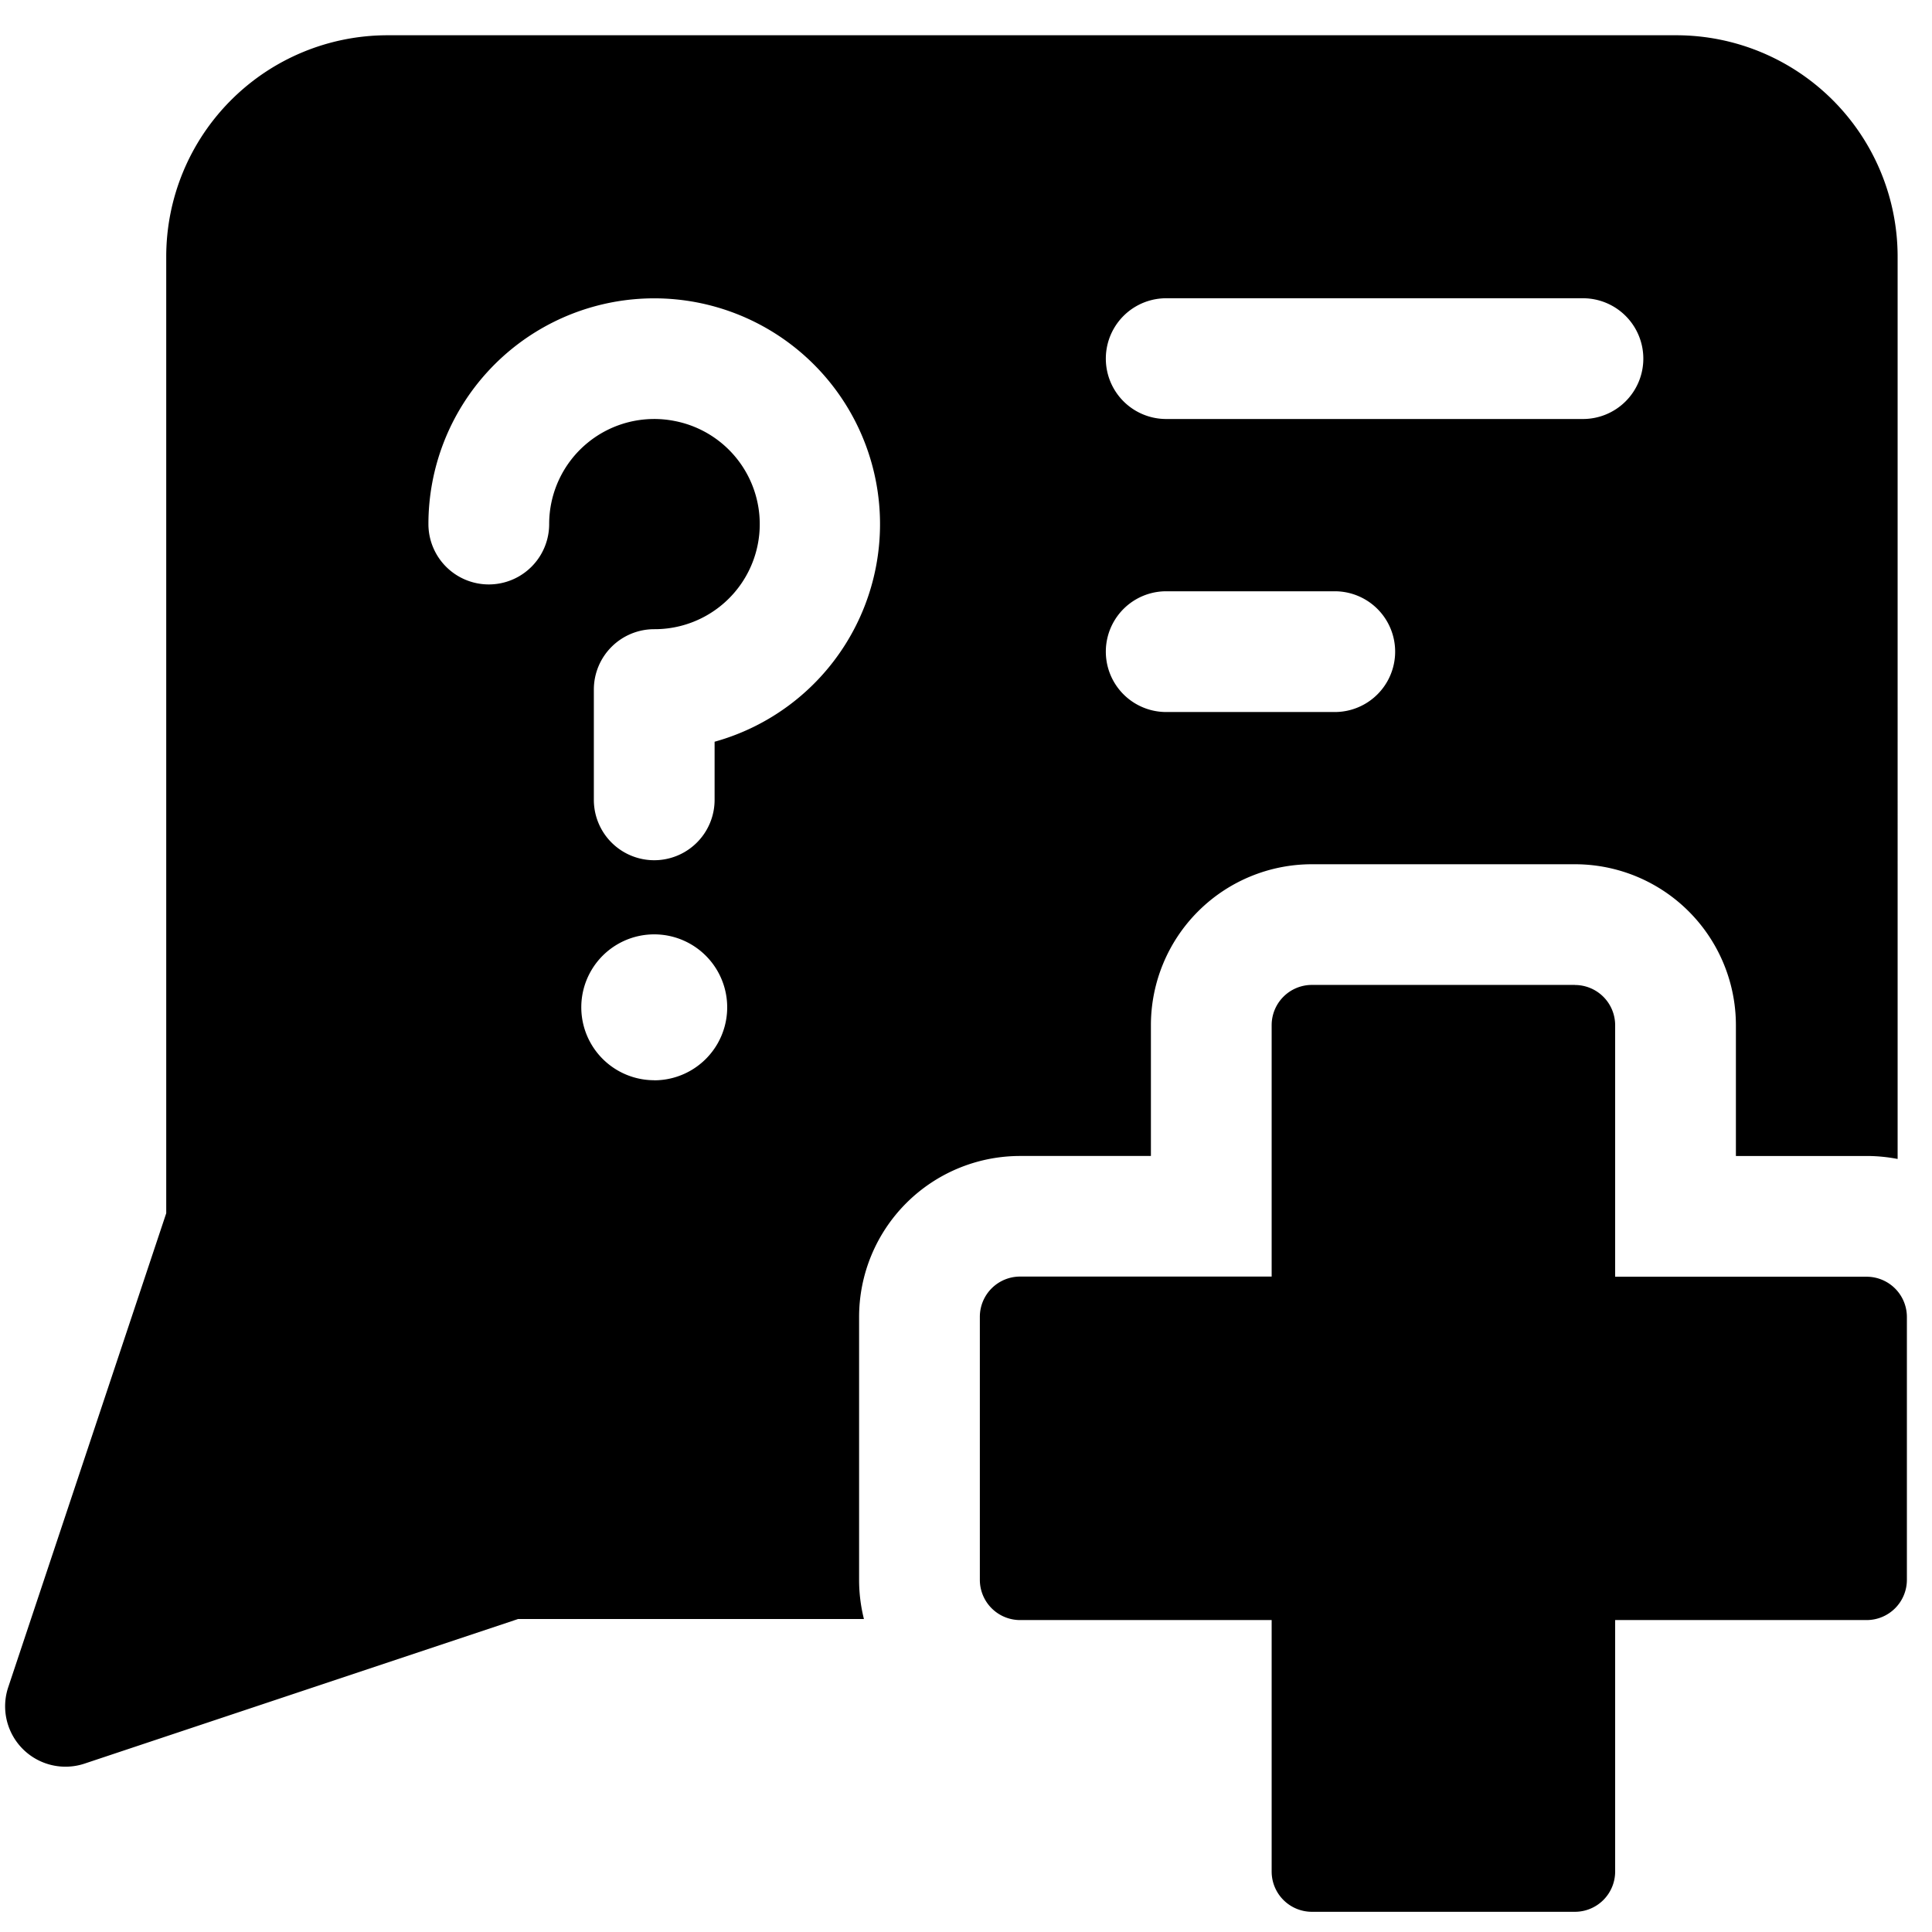 <svg xmlns="http://www.w3.org/2000/svg" fill="none" viewBox="0 0 24 24"><path fill="#000000" fill-rule="evenodd" d="M4.815 0.438a2.75 2.75 0 0 0 -2.75 2.75v11.883L0.102 20.96a0.75 0.75 0 0 0 0.949 0.948l5.385 -1.796h4.296a2.004 2.004 0 0 1 -0.06 -0.485V16.36a2 2 0 0 1 2 -2h1.625v-1.624a2 2 0 0 1 2 -2h3.267a2 2 0 0 1 2 2v1.624h1.624c0.132 0 0.26 0.013 0.385 0.037V3.188a2.751 2.751 0 0 0 -2.751 -2.75H4.815ZM8.382 5.23a1.305 1.305 0 0 0 -1.56 1.28 0.75 0.75 0 1 1 -1.5 0 2.805 2.805 0 1 1 3.555 2.704v0.722a0.75 0.75 0 0 1 -1.5 0v-1.37a0.75 0.75 0 0 1 0.75 -0.75 1.305 1.305 0 0 0 0.255 -2.586Zm-0.255 8.19a0.906 0.906 0 1 0 0 -1.813 0.906 0.906 0 0 0 0 1.812Zm12.287 -8.965a0.75 0.75 0 0 1 -0.75 0.75h-5.177a0.75 0.75 0 0 1 0 -1.5h5.177a0.75 0.75 0 0 1 0.75 0.75Zm-3.833 4.39a0.75 0.75 0 0 0 0 -1.5h-2.094a0.75 0.75 0 1 0 0 1.5h2.094Zm2.983 3.39h-3.267a0.5 0.5 0 0 0 -0.5 0.5v3.123h-3.125a0.5 0.5 0 0 0 -0.5 0.5v3.267a0.5 0.5 0 0 0 0.5 0.5h3.125v3.124a0.5 0.5 0 0 0 0.5 0.5h3.267a0.5 0.5 0 0 0 0.5 -0.5v-3.124h3.124a0.5 0.5 0 0 0 0.5 -0.5V16.36a0.5 0.5 0 0 0 -0.5 -0.5h-3.124v-3.124a0.5 0.5 0 0 0 -0.5 -0.5Z" clip-rule="evenodd" stroke-width="1"></path></svg>
